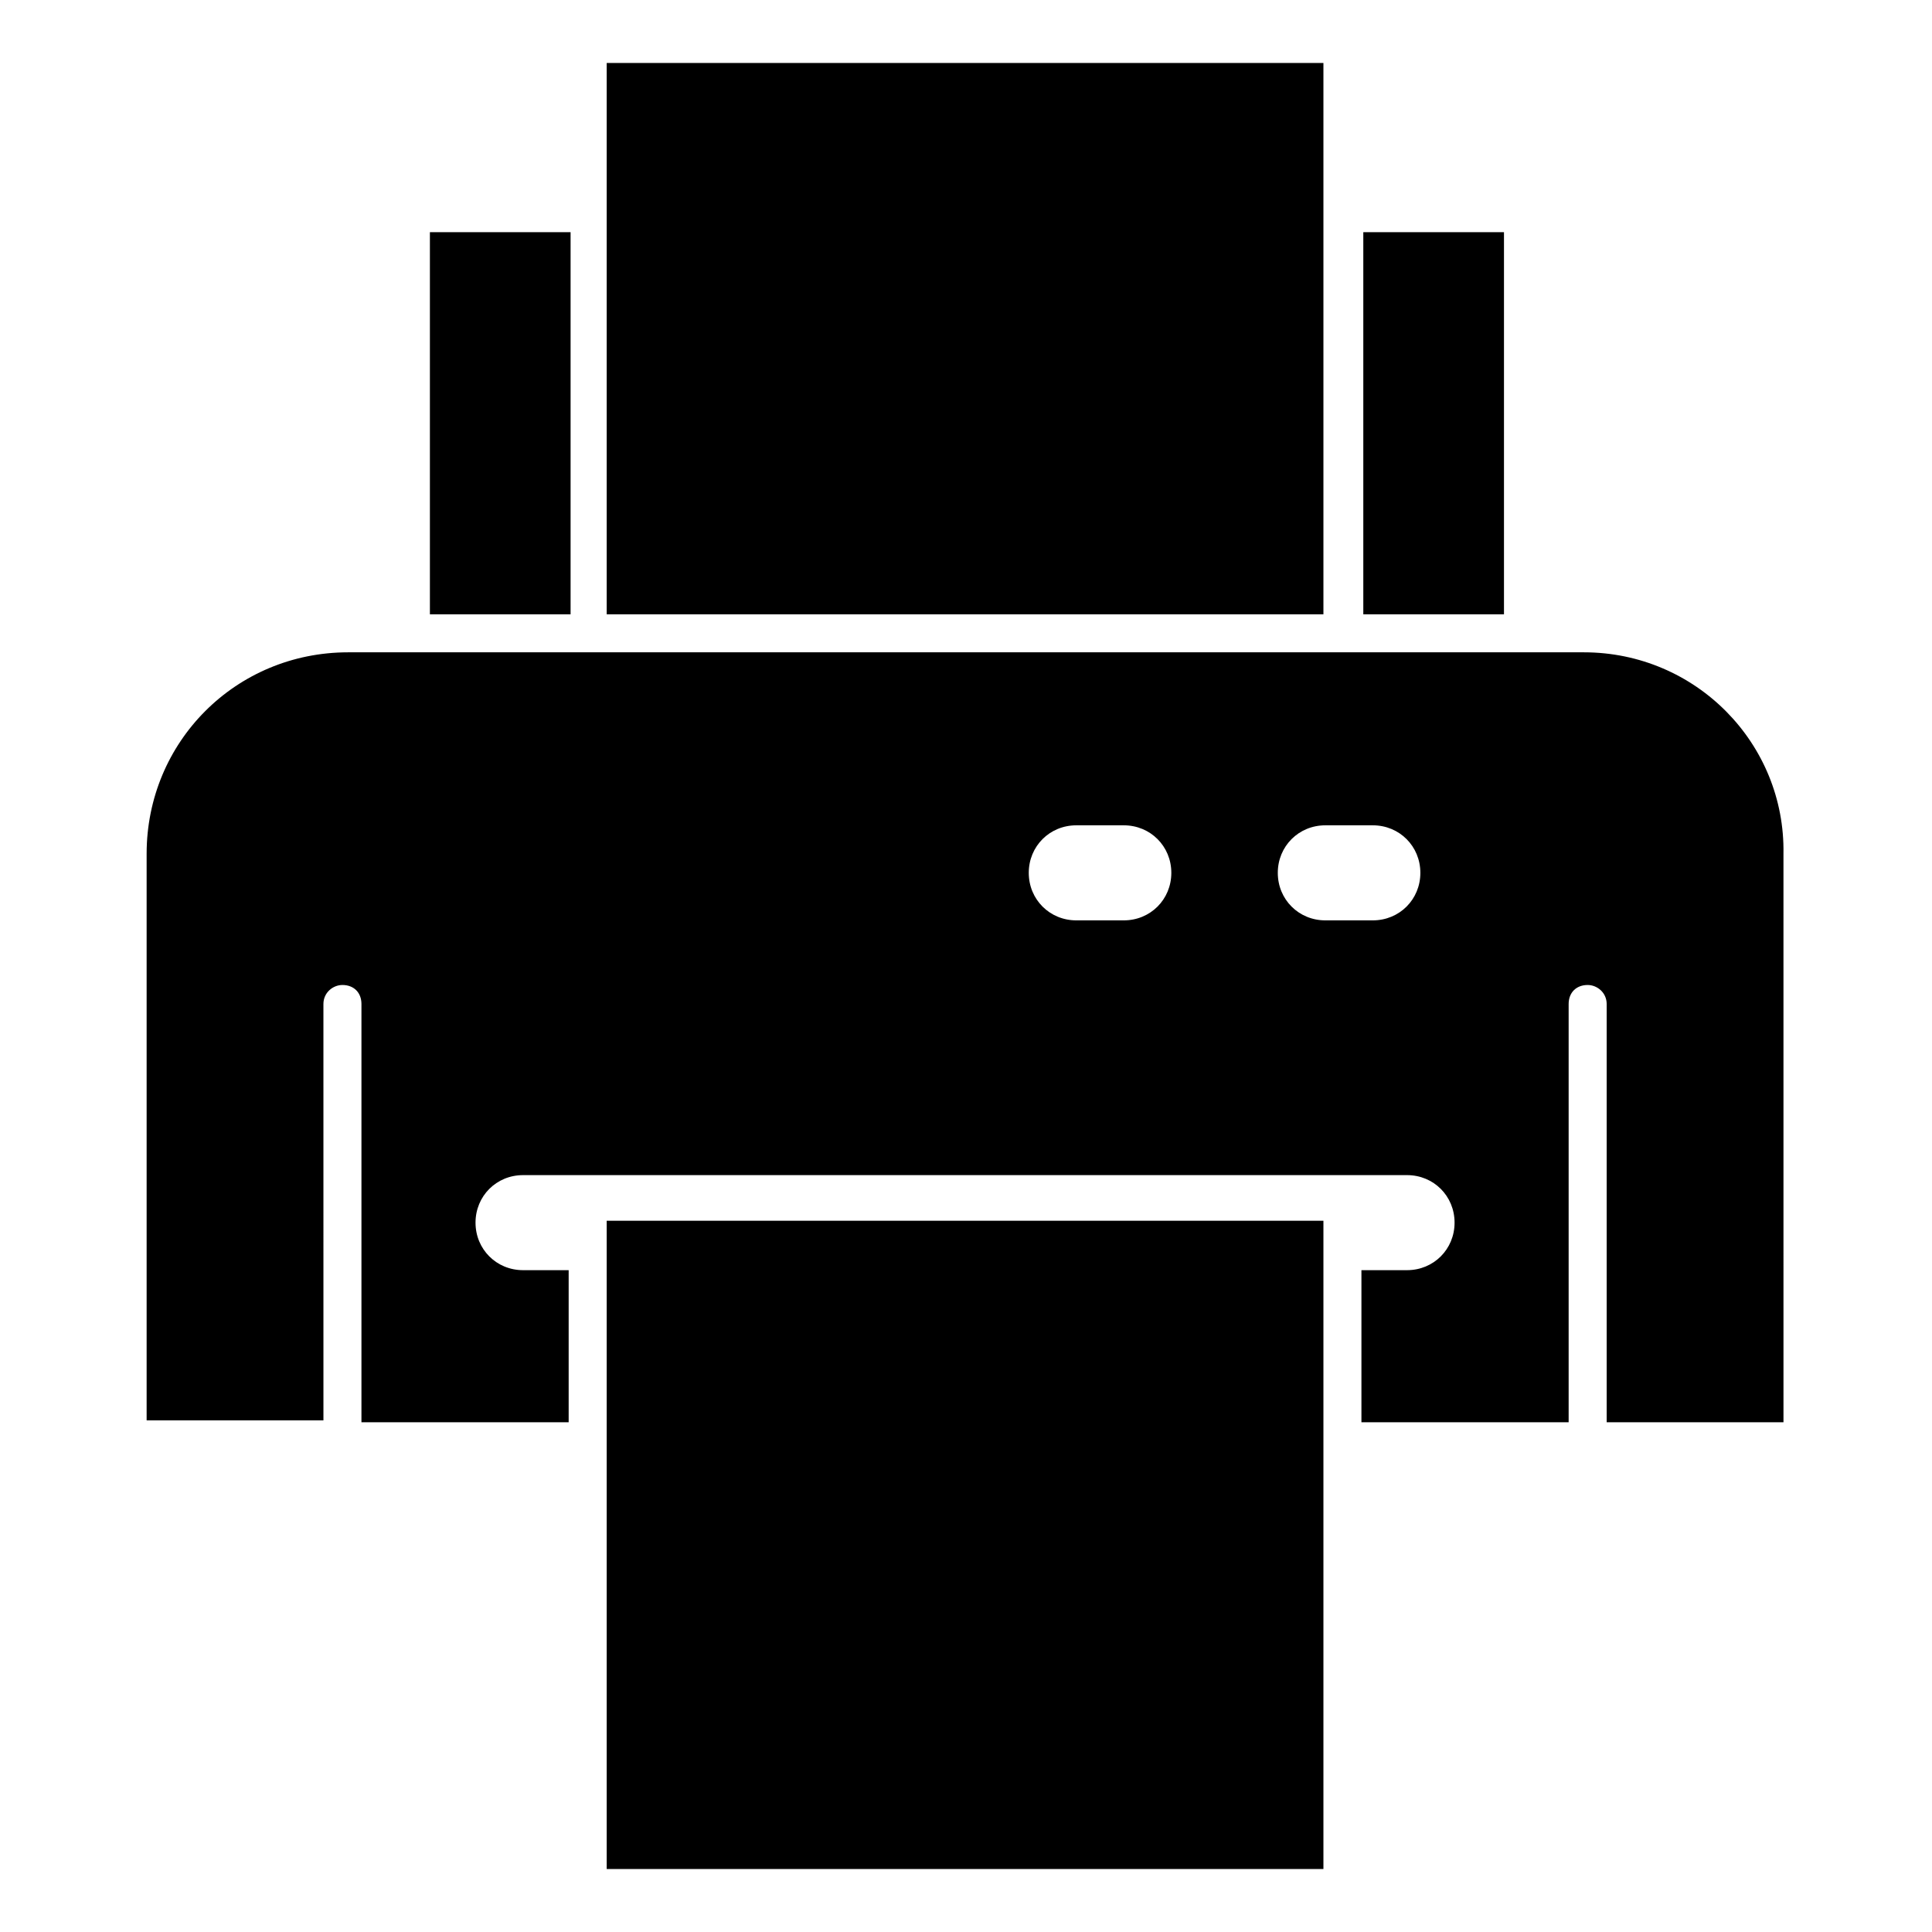 <?xml version="1.0" encoding="UTF-8"?>
<!-- Uploaded to: ICON Repo, www.svgrepo.com, Generator: ICON Repo Mixer Tools -->
<svg fill="#000000" width="800px" height="800px" version="1.1" viewBox="144 144 512 512" xmlns="http://www.w3.org/2000/svg">
 <g>
  <path d="m563.74 316.87h-327.48c-29.727 0-53.402 23.68-53.402 53.402v150.14h46.855l-0.004-110.34c0-3.023 2.519-5.039 5.039-5.039 3.023 0 5.039 2.016 5.039 5.039v110.84h54.914v-40.305h-12.09c-7.055 0-12.594-5.543-12.594-12.594 0-7.055 5.543-12.594 12.594-12.594h234.27c7.055 0 12.594 5.543 12.594 12.594 0 7.055-5.543 12.594-12.594 12.594h-12.09v40.305h54.914v-110.84c0-3.023 2.016-5.039 5.039-5.039 2.519 0 5.039 2.016 5.039 5.039v110.84h46.855l-0.004-150.64c0.504-29.219-23.176-53.402-52.898-53.402zm-121.92 71.035h-12.594c-7.055 0-12.594-5.543-12.594-12.594 0-7.055 5.543-12.594 12.594-12.594h12.594c7.055 0 12.594 5.543 12.594 12.594s-5.543 12.594-12.594 12.594zm65.996 0h-12.594c-7.055 0-12.594-5.543-12.594-12.594 0-7.055 5.543-12.594 12.594-12.594h12.594c7.055 0 12.594 5.543 12.594 12.594 0.004 7.051-5.539 12.594-12.594 12.594z"/>
  <path d="m304.78 467.51h189.94v171.8h-189.94z"/>
  <path d="m257.93 205.53h37.281v101.27h-37.281z"/>
  <path d="m505.29 205.53h37.281v101.27h-37.281z"/>
  <path d="m304.78 160.69h189.94v146.11h-189.94z"/>
 </g>
</svg>